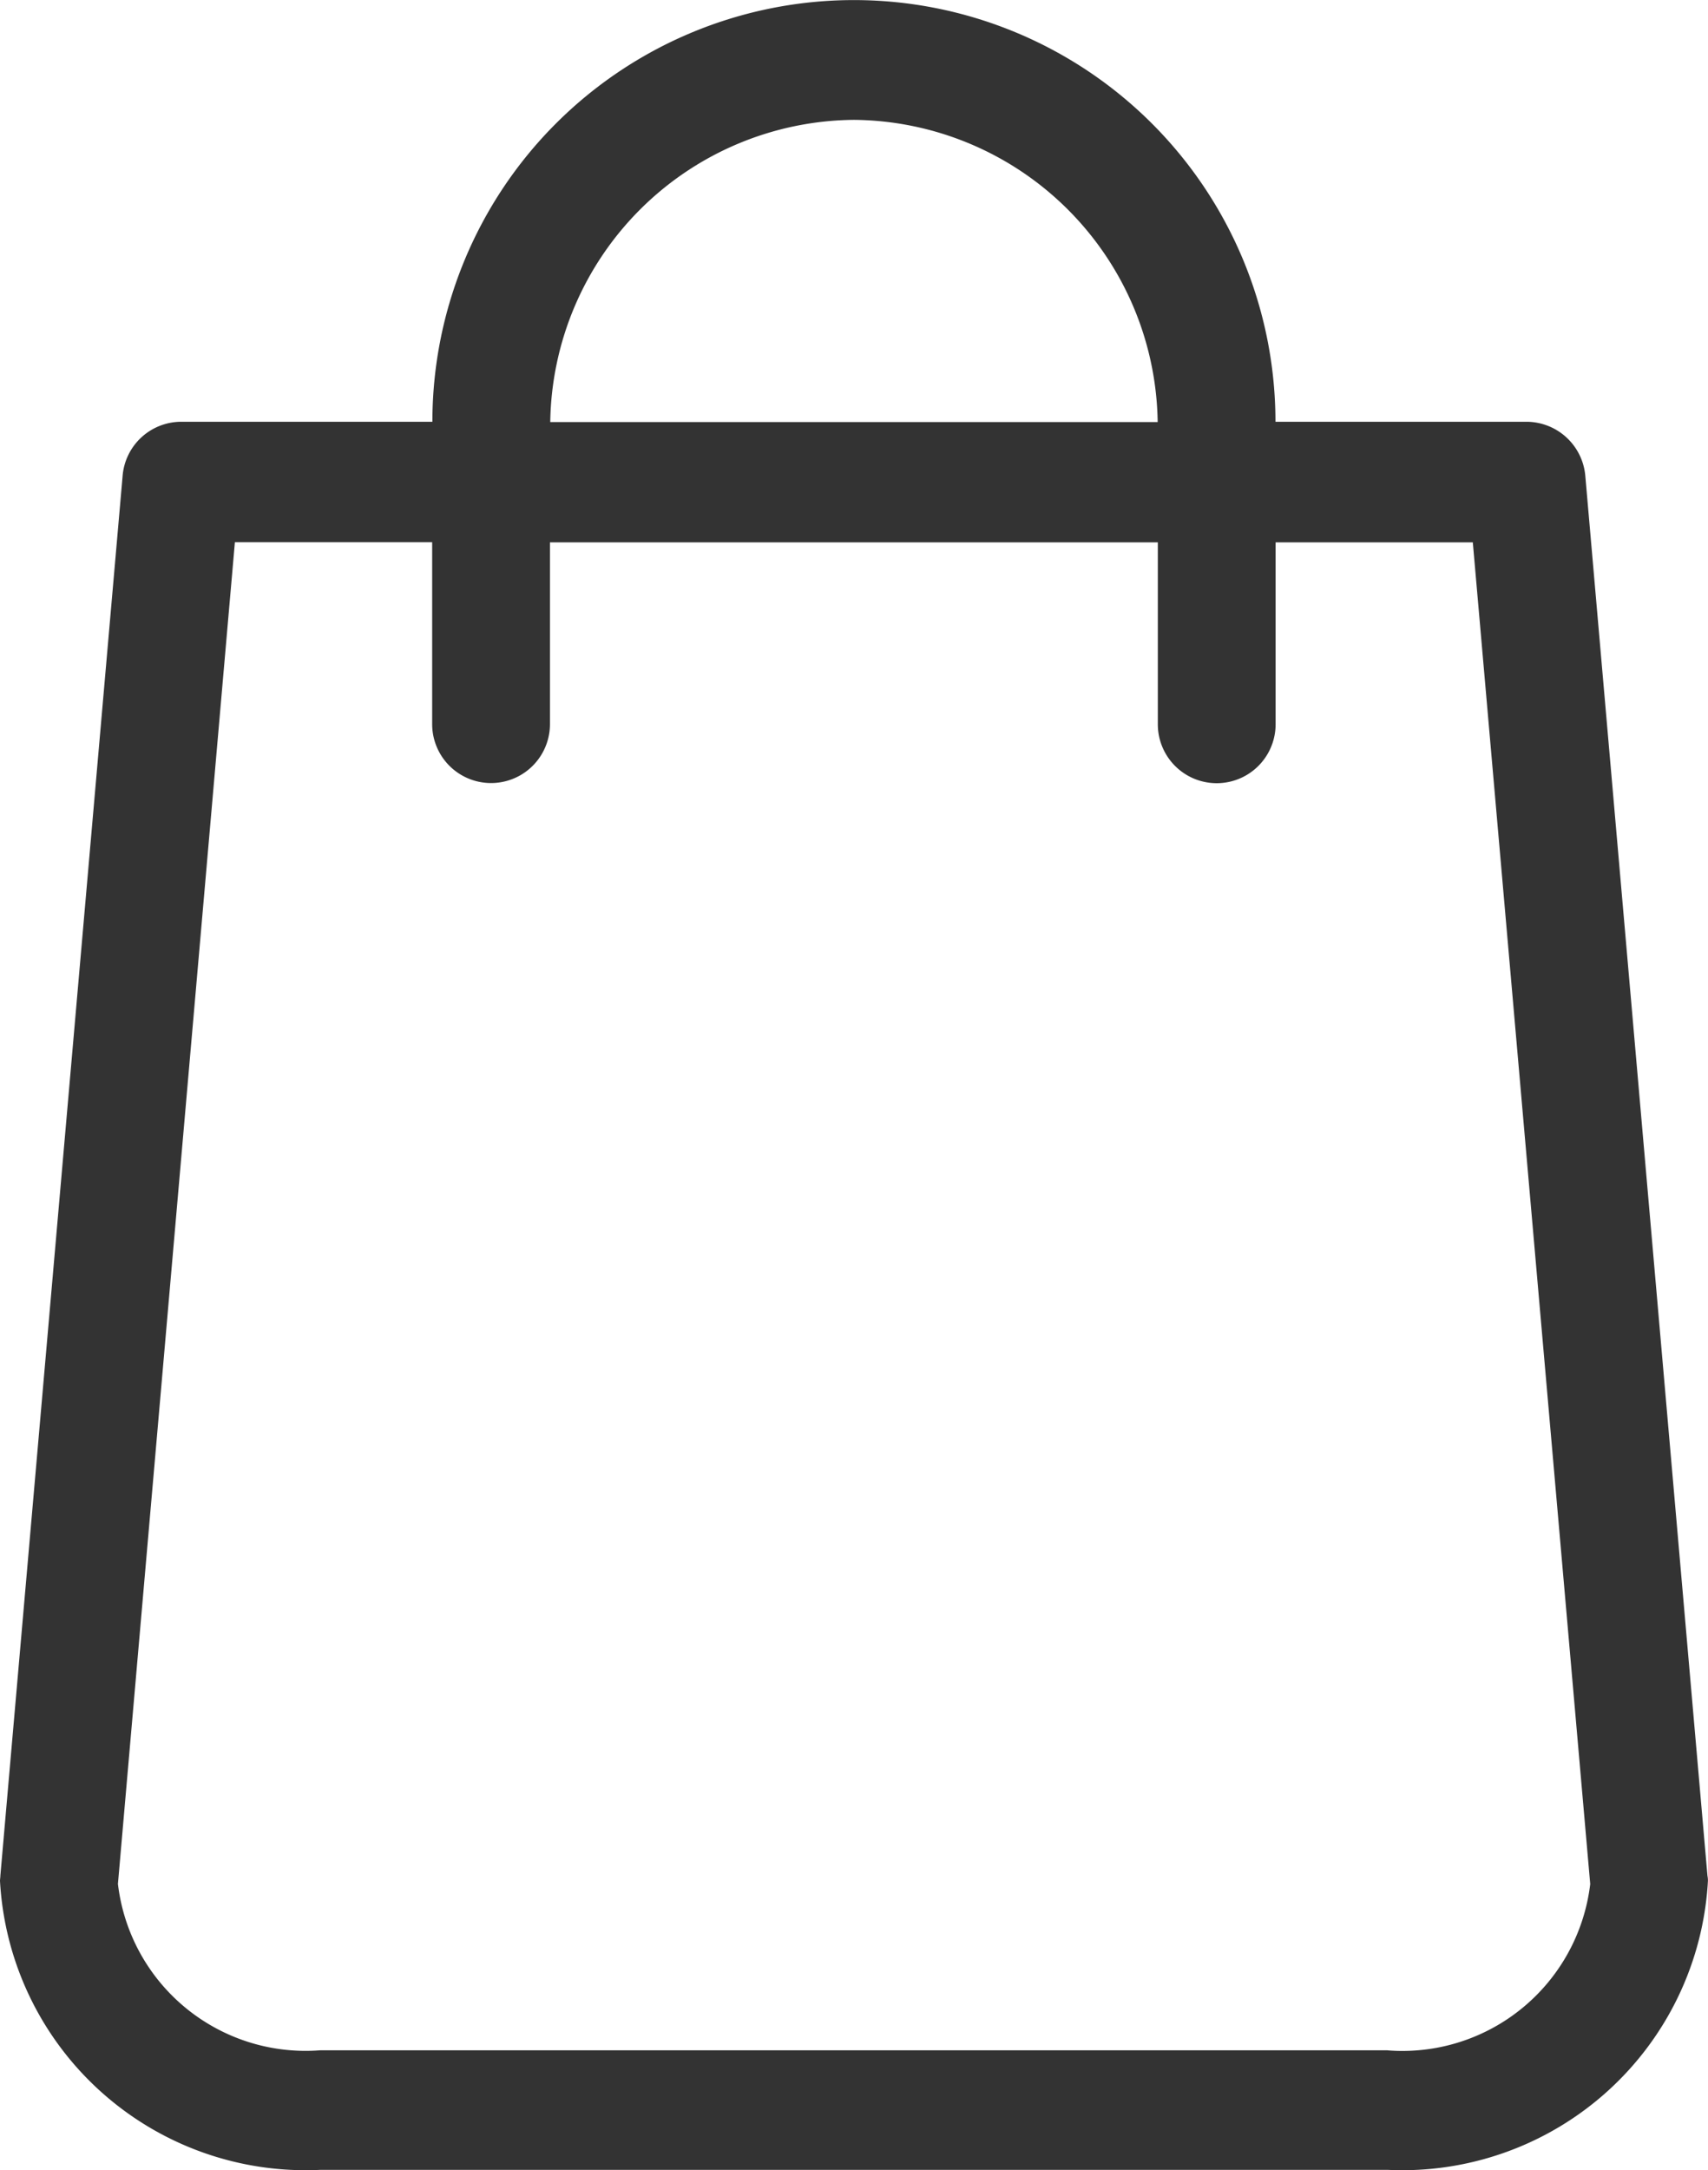 <svg xmlns="http://www.w3.org/2000/svg" width="22.796" height="28.952" viewBox="0 0 22.796 28.952">
  <path id="icon-cart" d="M1556.559,43.872,1554.929,25.2a.79.79,0,0,0-.781-.728h-3.355a5.626,5.626,0,1,0-11.252,0h-3.355a.786.786,0,0,0-.78.728l-1.631,18.668c0,.024-.005.047-.005.071a4.084,4.084,0,0,0,4.275,3.855h14.246a4.085,4.085,0,0,0,4.274-3.855A.29.29,0,0,0,1556.559,43.872Zm-11.392-23.428a4.09,4.09,0,0,1,4.054,4.032h-8.107A4.09,4.09,0,0,1,1545.167,20.444Zm7.123,25.755h-14.246a2.522,2.522,0,0,1-2.7-2.22l1.561-17.9h2.633v2.427a.786.786,0,1,0,1.572,0V26.081h8.113v2.427a.786.786,0,1,0,1.572,0V26.081h2.632l1.567,17.9A2.525,2.525,0,0,1,1552.291,46.2Z" transform="translate(-1533.77 -18.845)" fill="#333"/>
</svg>
